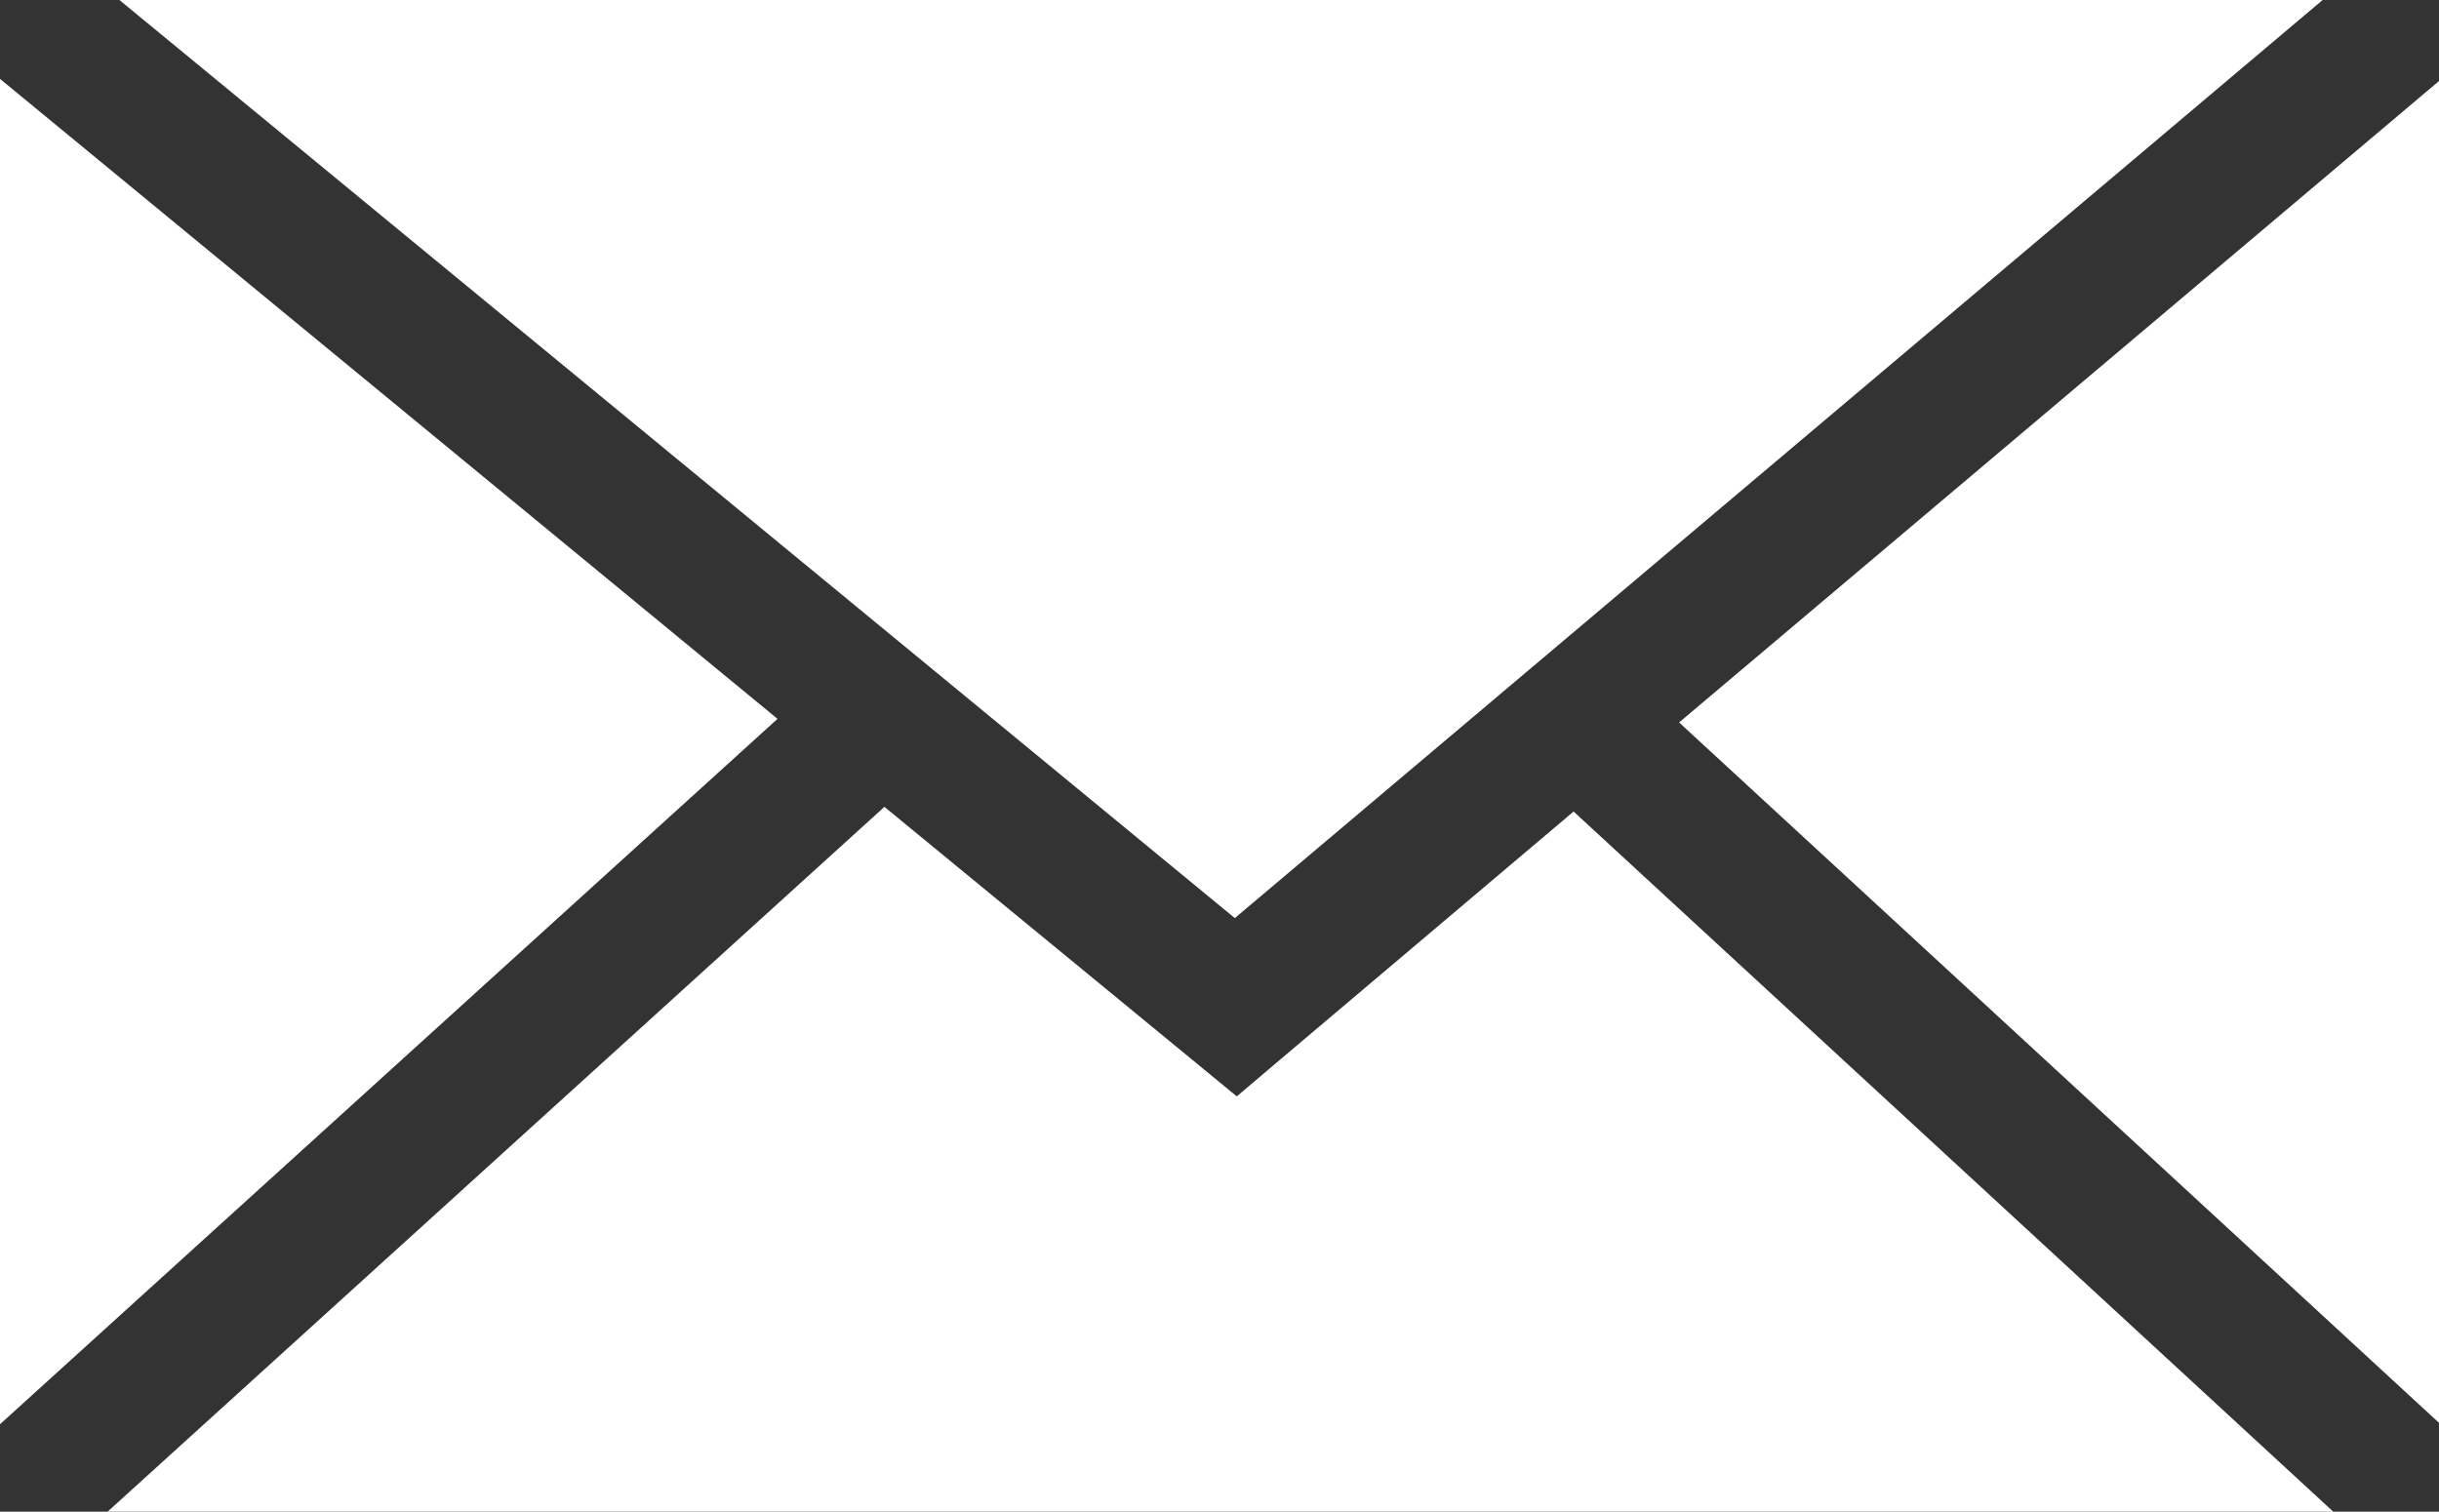 <svg xmlns="http://www.w3.org/2000/svg" width="22.448" height="13.915" viewBox="0 0 22.448 13.915">
  <rect x="0" y="0" width="22.448" height="13.915" fill="#333333" stroke="none"/>
  <path id="パス_6696" data-name="パス 6696" d="M1017.963,718.589l-7.156-5.891v12.384Zm.984.81-7.15,6.488h20.485l-6.992-6.445-2.7,2.283-.4.339-.406-.334Zm7.314-.777,6.994,6.447V712.718Zm5.923-6.65h-20.278l10.266,8.451Z" transform="translate(-1010.807 -711.972)" fill="#FFFFFF" fill-rule="evenodd"/>
</svg>